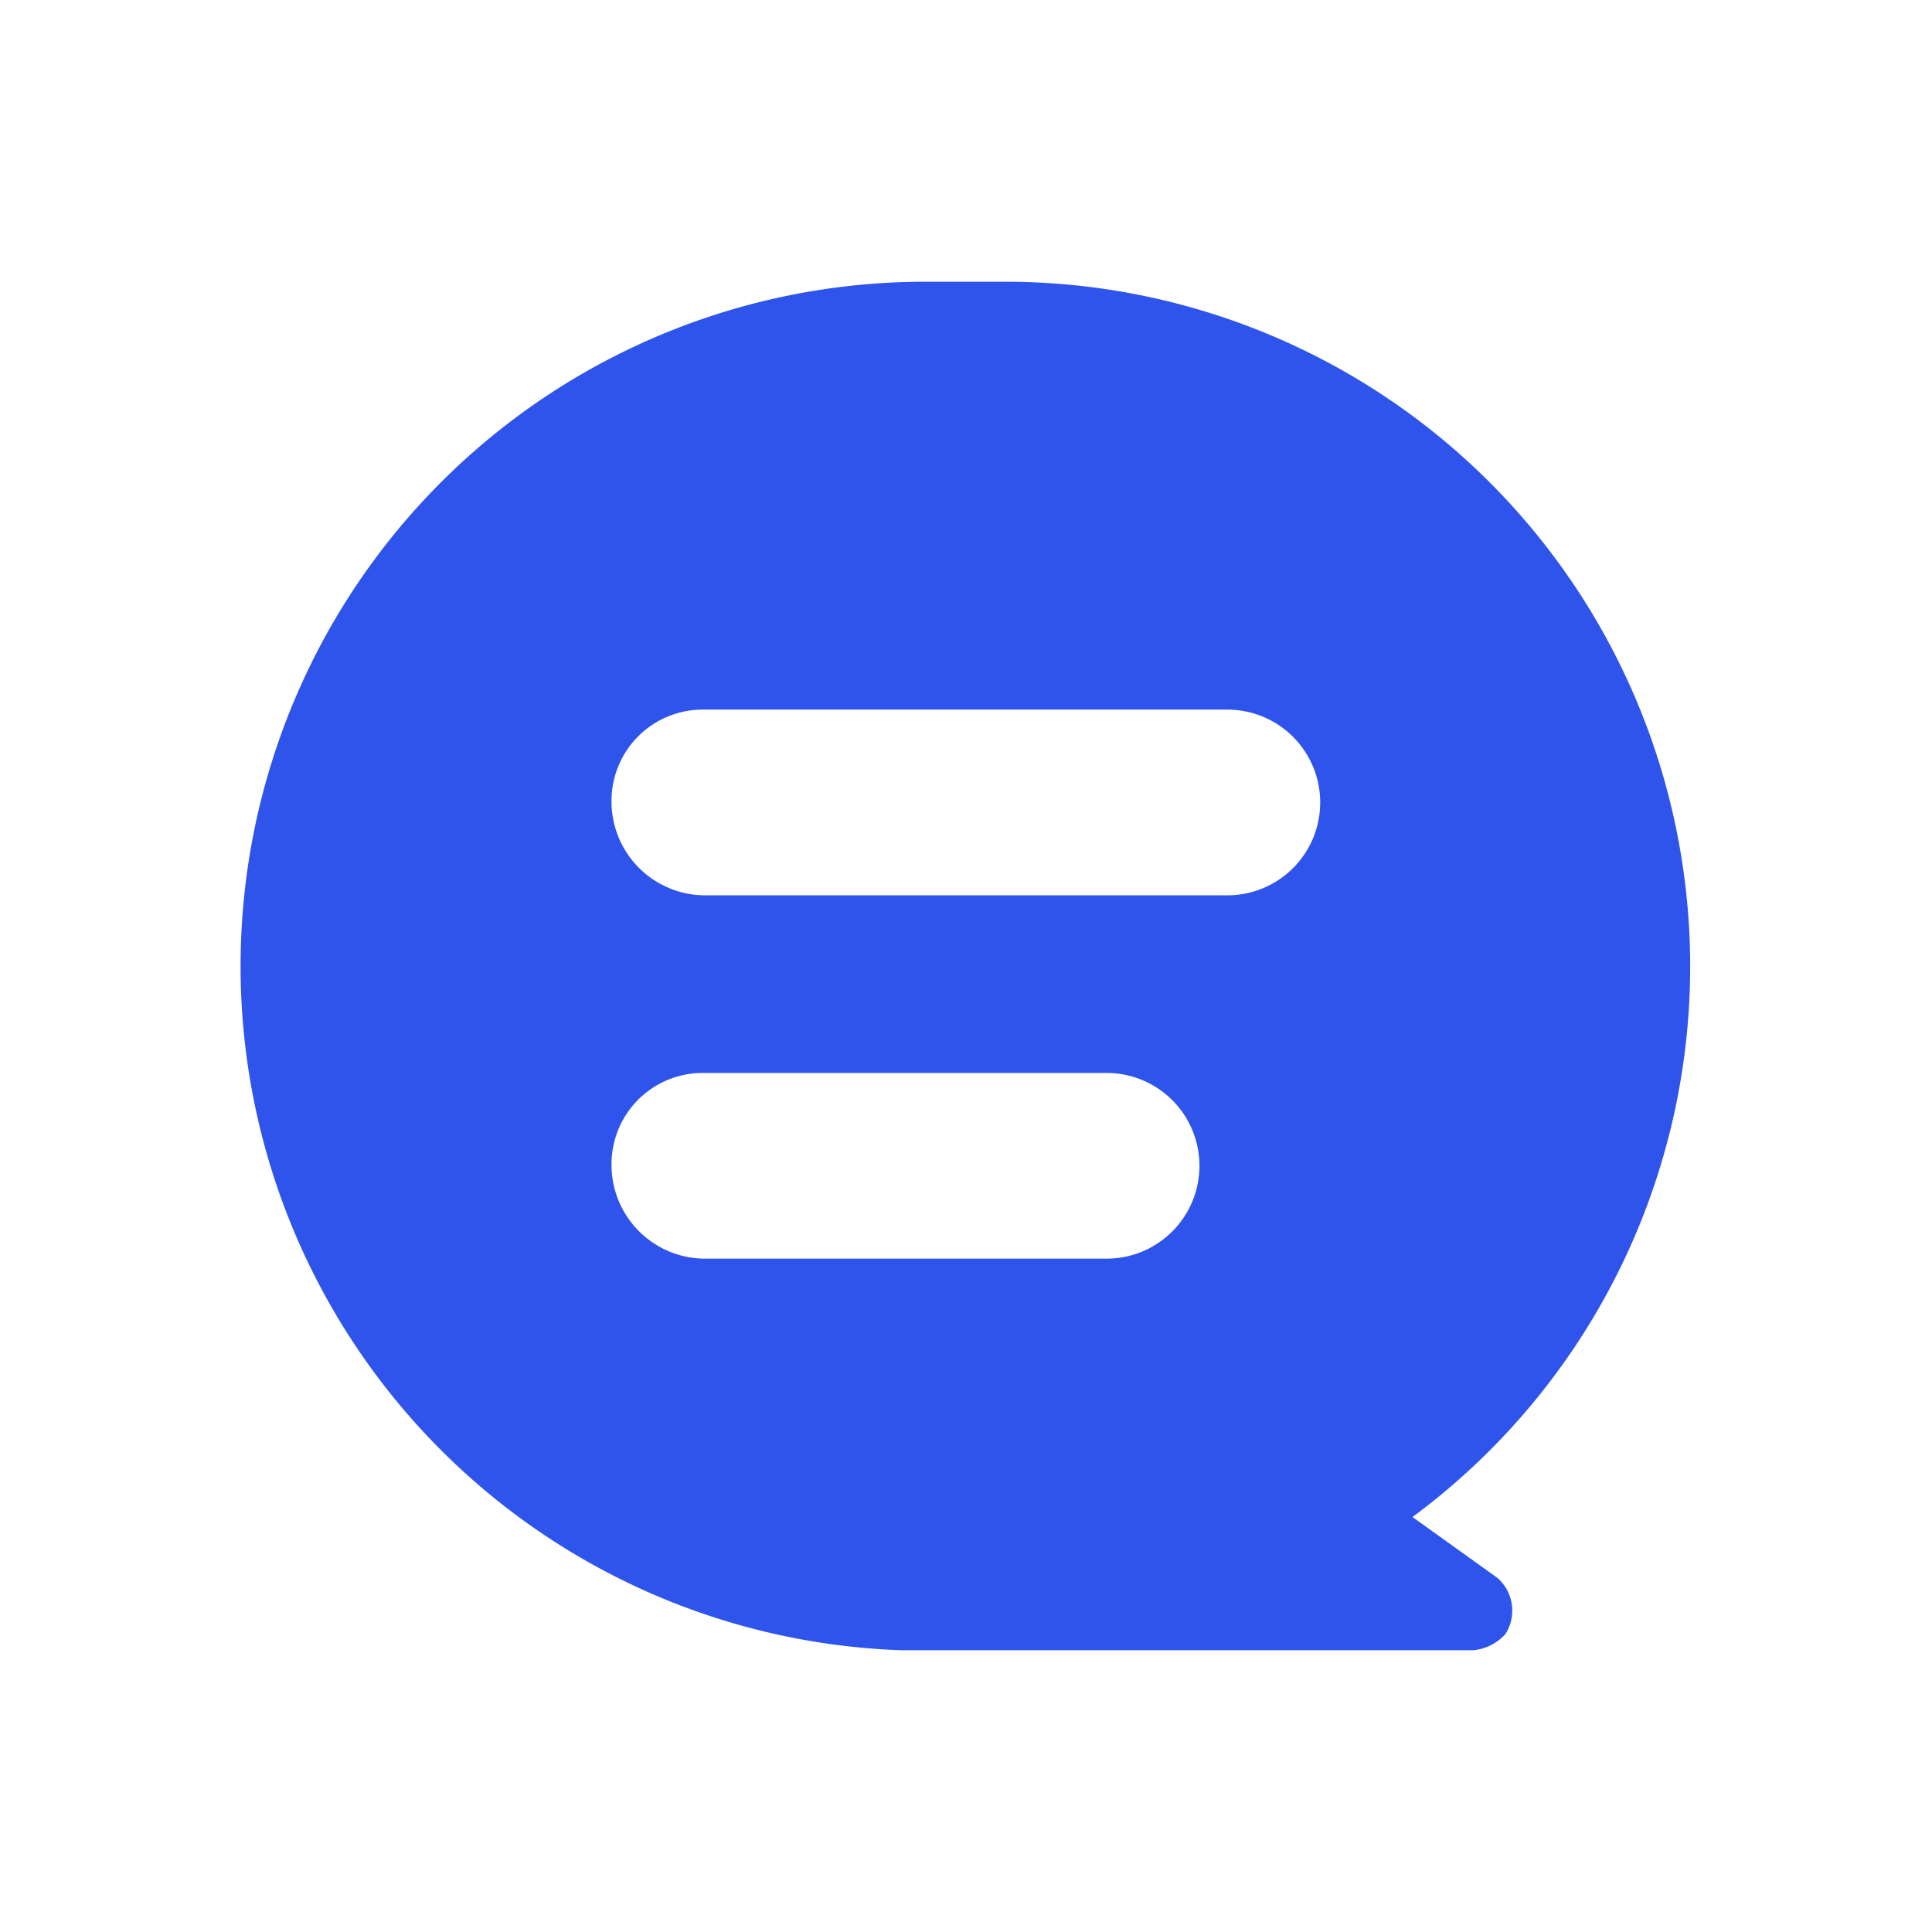 <?xml version="1.0" standalone="no"?><!DOCTYPE svg PUBLIC "-//W3C//DTD SVG 1.1//EN" "http://www.w3.org/Graphics/SVG/1.1/DTD/svg11.dtd"><svg t="1750617748279" class="icon" viewBox="0 0 1024 1024" version="1.1" xmlns="http://www.w3.org/2000/svg" p-id="29018" xmlns:xlink="http://www.w3.org/1999/xlink" width="32" height="32"><path d="M748.651 804.053A362.901 362.901 0 0 0 533.333 149.333h-42.667a362.773 362.773 0 0 0-12.8 725.333h302.933a26.304 26.304 0 0 0 17.067-8.533 23.061 23.061 0 0 0-4.267-29.867z m-162.133-136.939h-213.333a49.685 49.685 0 0 1-49.067-49.216 48.341 48.341 0 0 1 49.067-49.216h213.333a49.216 49.216 0 0 1 0 98.432z m64-192.576h-277.333a49.685 49.685 0 0 1-49.067-49.216 48.341 48.341 0 0 1 49.067-49.216h277.333a49.216 49.216 0 0 1 0 98.432z" fill="#2F54EB" p-id="29019"></path></svg>